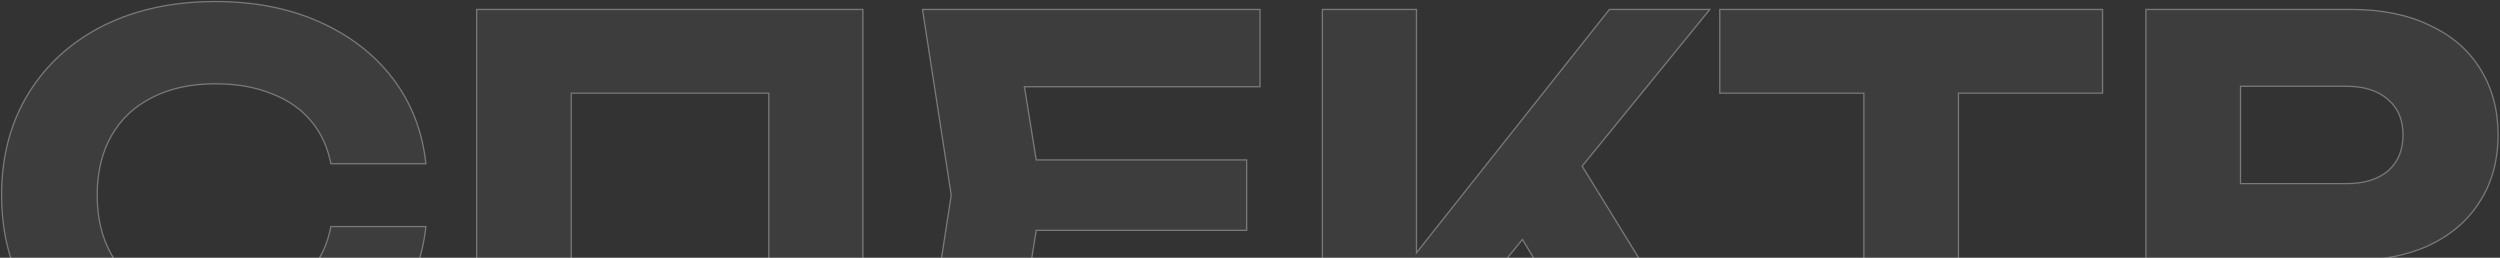 <?xml version="1.0" encoding="UTF-8"?> <svg xmlns="http://www.w3.org/2000/svg" width="1901" height="196" viewBox="0 0 1901 196" fill="none"><rect x="0" y="0" width="1901" height="196" fill="#333333" stroke="none"/><path d="M323.293 172.781C320.541 197.045 312.162 218.433 298.153 236.944C284.145 255.204 265.634 269.463 242.62 279.719C219.607 289.975 193.341 295.103 163.824 295.103C131.555 295.103 103.163 288.974 78.649 276.717C54.384 264.46 35.498 247.325 21.99 225.312C8.482 203.299 1.728 177.659 1.728 148.391C1.728 119.124 8.482 93.484 21.99 71.471C35.498 49.458 54.384 32.323 78.649 20.066C103.163 7.808 131.555 1.68 163.824 1.68C193.341 1.68 219.607 6.808 242.62 17.064C265.634 27.32 284.145 41.578 298.153 59.839C312.162 78.1 320.541 99.487 323.293 124.002H252.001C249.5 111.244 244.372 100.363 236.617 91.358C229.113 82.352 219.107 75.473 206.599 70.721C194.342 65.718 180.084 63.216 163.824 63.216C145.063 63.216 128.928 66.718 115.42 73.722C101.912 80.476 91.531 90.232 84.277 102.989C77.023 115.747 73.396 130.881 73.396 148.391C73.396 165.902 77.023 181.036 84.277 193.793C91.531 206.551 101.912 216.431 115.42 223.436C128.928 230.19 145.063 233.567 163.824 233.567C180.084 233.567 194.342 231.19 206.599 226.437C219.107 221.685 229.113 214.806 236.617 205.8C244.372 196.795 249.5 185.788 252.001 172.781H323.293Z" fill="white" fill-opacity="0.05"></path><path d="M655.631 7.683V289.099H585.089V38.451L617.358 70.345H401.981L433.875 38.451V289.099H362.958V7.683H655.631Z" fill="white" fill-opacity="0.05"></path><path d="M947.462 122.126V174.657H743.717V122.126H947.462ZM791.745 148.391L772.984 264.71L743.342 231.315H959.469V289.099H702.068L723.83 148.391L702.068 7.683H957.593V65.467H743.342L772.984 32.073L791.745 148.391Z" fill="white" fill-opacity="0.05"></path><path d="M1006.04 289.099V7.683H1076.58V232.441L1057.44 217.807L1224.04 7.683H1299.09L1069.83 289.099H1006.04ZM1140.74 152.894L1191.77 108.993L1302.84 289.099H1222.54L1140.74 152.894Z" fill="white" fill-opacity="0.05"></path><path d="M1417.79 38.827H1488.7V289.099H1417.79V38.827ZM1308.22 7.683H1598.27V70.345H1308.22V7.683Z" fill="white" fill-opacity="0.05"></path><path d="M1787.98 7.683C1810.99 7.683 1830.75 11.686 1847.26 19.69C1864.02 27.445 1876.78 38.451 1885.54 52.71C1894.54 66.968 1899.04 83.603 1899.04 102.614C1899.04 121.625 1894.54 138.26 1885.54 152.519C1876.78 166.777 1864.02 177.909 1847.26 185.913C1830.75 193.668 1810.99 197.545 1787.98 197.545H1664.91V140.136H1784.23C1797.73 140.136 1808.37 136.885 1816.12 130.381C1823.88 123.627 1827.75 114.371 1827.75 102.614C1827.75 90.857 1823.88 81.727 1816.12 75.223C1808.37 68.469 1797.73 65.092 1784.23 65.092H1671.29L1703.18 32.073V289.099H1632.26V7.683H1787.98Z" fill="white" fill-opacity="0.05"></path><path d="M163.824 1.18C193.4 1.18 219.736 6.318 242.824 16.607C265.906 26.894 284.486 41.202 298.55 59.535C312.617 77.873 321.029 99.348 323.79 123.946L323.852 124.502H251.59L251.51 124.098C249.024 111.417 243.931 100.617 236.238 91.684L236.233 91.678C228.791 82.747 218.86 75.914 206.422 71.188L206.41 71.184C194.225 66.21 180.033 63.716 163.824 63.716C145.125 63.716 129.072 67.206 115.65 74.166L115.644 74.17C102.222 80.881 91.915 90.568 84.712 103.236C77.508 115.905 73.895 130.951 73.895 148.392C73.895 165.832 77.508 180.877 84.712 193.546C91.915 206.214 102.221 216.027 115.643 222.988C129.067 229.7 145.122 233.066 163.824 233.066C180.036 233.066 194.231 230.698 206.419 225.972L206.422 225.97C218.86 221.243 228.791 214.411 236.233 205.48L236.238 205.474L236.952 204.631C244.245 195.858 249.101 185.214 251.51 172.687L251.588 172.28H323.853L323.79 172.837C321.029 197.186 312.617 218.659 298.552 237.245L298.55 237.248C284.486 255.581 265.906 269.889 242.824 280.176C219.736 290.465 193.4 295.603 163.824 295.603C131.491 295.603 103.021 289.462 78.425 277.164L78.424 277.163C54.081 264.866 35.123 247.669 21.564 225.573C8.002 203.472 1.228 177.738 1.228 148.392C1.228 119.045 8.002 93.311 21.564 71.209C35.123 49.113 54.081 31.916 78.424 19.619L78.425 19.618C103.021 7.321 131.491 1.18 163.824 1.18ZM656.131 7.184V289.6H584.59V70.846H434.375V289.6H362.458V7.184H656.131ZM958.094 7.184V65.968H778.958L787.935 121.626H947.963V175.157H787.935L778.958 230.815H959.969V289.6H701.484L701.573 289.022L723.324 148.391L701.573 7.76L701.484 7.184H958.094ZM1077.08 7.184V192.235L1223.65 7.373L1223.8 7.184H1300.14L1299.47 7.999L1203.06 126.345L1303.26 288.837L1303.73 289.6H1222.26L1222.11 289.356L1157.67 182.058L1070.21 289.415L1070.06 289.6H1005.54V7.184H1077.08ZM1598.77 7.184V70.846H1489.2V289.6H1417.29V70.846H1307.72V7.184H1598.77ZM1787.98 7.184C1811.05 7.184 1830.89 11.195 1847.48 19.24H1847.48C1864.31 27.03 1877.15 38.096 1885.96 52.442C1895.02 66.791 1899.54 83.521 1899.54 102.614C1899.54 121.708 1895.02 138.438 1885.96 152.786L1885.96 152.785C1877.15 167.132 1864.31 178.324 1847.48 186.364L1847.48 186.366C1830.89 194.159 1811.05 198.045 1787.98 198.045H1703.68V289.6H1631.76V7.184H1787.98ZM1703.68 139.637H1784.23C1797.65 139.637 1808.15 136.406 1815.79 130.004L1816.5 129.373C1823.66 122.787 1827.25 113.886 1827.25 102.614C1827.25 90.979 1823.42 81.999 1815.8 75.606L1815.79 75.601C1808.15 68.948 1797.65 65.592 1784.23 65.592H1703.68V139.637Z" stroke="white" stroke-opacity="0.34"></path></svg> 